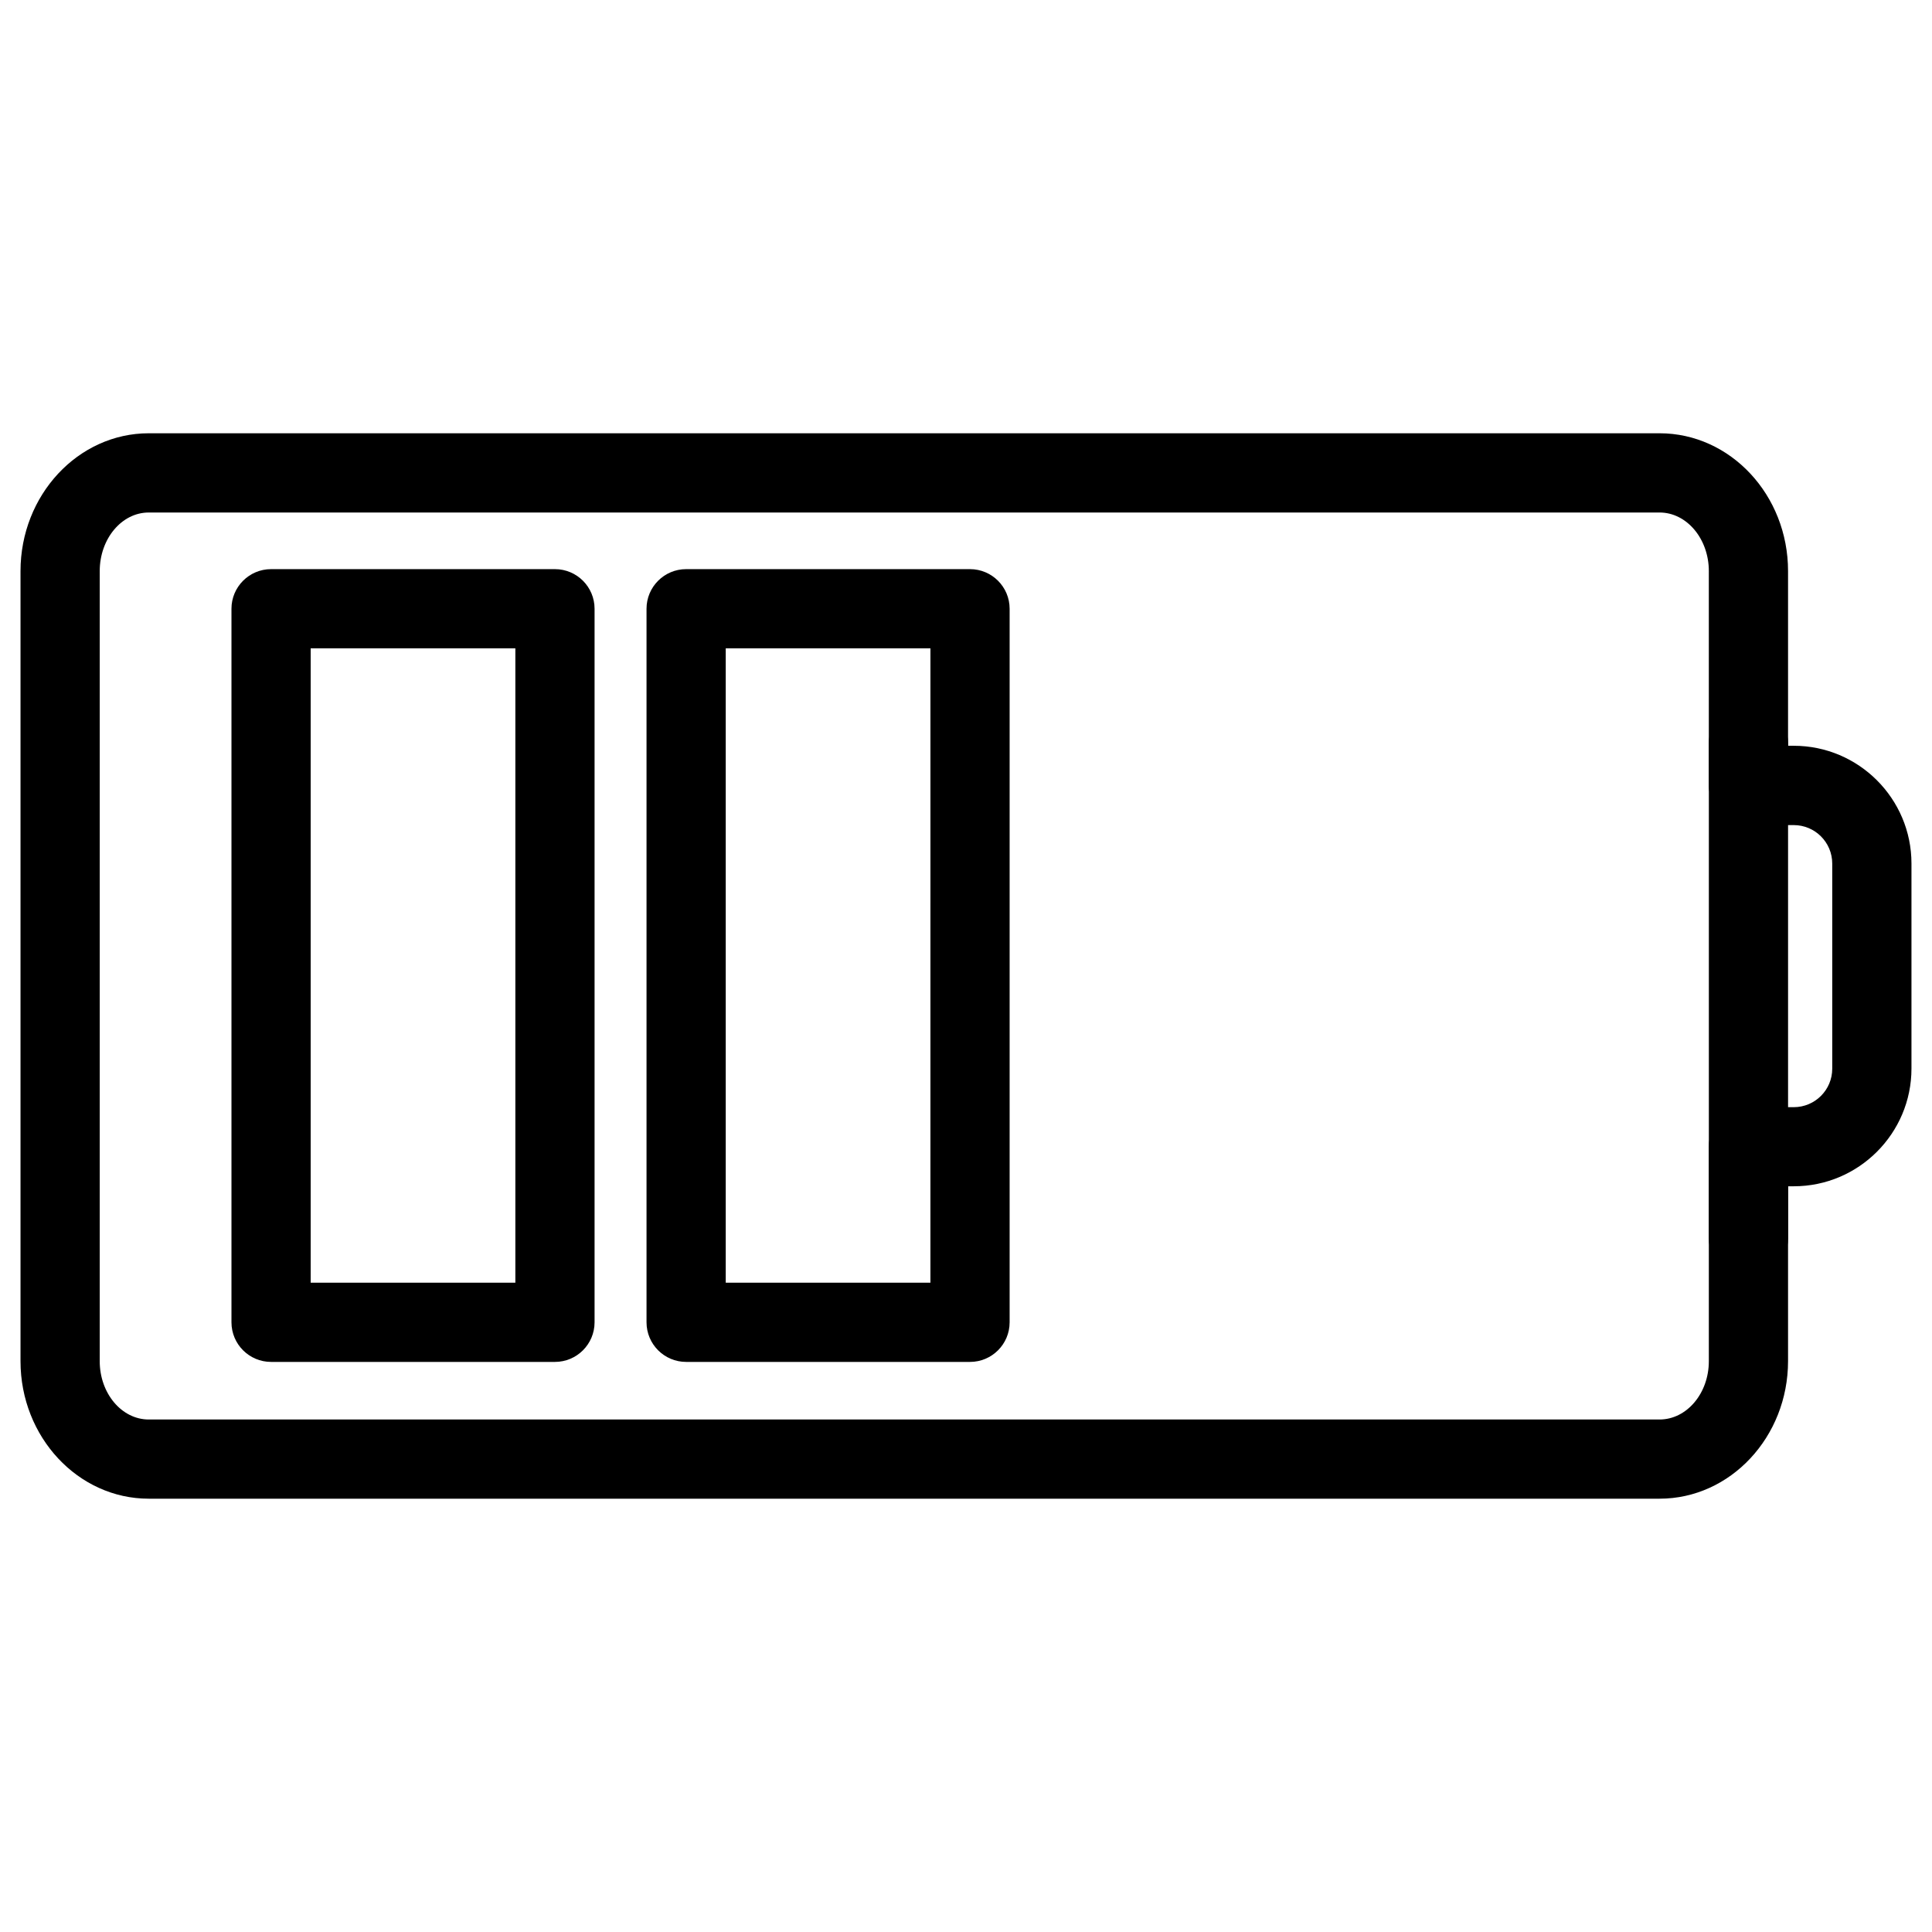 <?xml version="1.0" encoding="UTF-8"?>
<!-- Uploaded to: ICON Repo, www.svgrepo.com, Generator: ICON Repo Mixer Tools -->
<svg fill="#000000" width="800px" height="800px" version="1.1" viewBox="144 144 512 512" xmlns="http://www.w3.org/2000/svg">
 <g>
  <path d="m583.8 541.17h-400.38c-18.746 0-33.984-16.352-33.984-36.441v-209.38c0-20.152 15.262-36.527 33.984-36.527h400.38c18.789 0 34.051 16.375 34.051 36.527v46.289h1.512c17.191 0 31.195 14 31.195 31.195v54.348c0 17.191-14 31.195-31.195 31.195h-1.512v46.328c0 20.109-15.285 36.465-34.051 36.465zm-400.38-261.35c-7.18 0-12.992 6.969-12.992 15.535v209.38c0 8.523 5.816 15.449 12.992 15.449h400.38c7.199 0 13.059-6.926 13.059-15.449v-56.887c0-2.856 1.176-5.582 3.211-7.559 2.035-1.973 4.871-2.875 7.66-2.938l11.629 0.062c5.648 0 10.203-4.578 10.203-10.203v-54.348c0-5.648-4.578-10.203-10.203-10.203h-10.078c-5.793 0-12.426-4.617-12.426-10.41l0.004-56.895c0-8.566-5.856-15.535-13.059-15.535z"/>
  <path d="m291.07 504.92h-75.234c-5.793 0-10.496-4.703-10.496-10.496v-189.1c0-5.793 4.703-10.496 10.496-10.496h75.234c5.793 0 10.496 4.703 10.496 10.496v189.1c0 5.793-4.703 10.496-10.496 10.496zm-64.738-20.992h54.242v-168.11h-54.242z"/>
  <path d="m401.07 504.92h-75.238c-5.793 0-10.496-4.703-10.496-10.496v-189.1c0-5.793 4.703-10.496 10.496-10.496h75.234c5.793 0 10.496 4.703 10.496 10.496v189.1c0.004 5.793-4.699 10.496-10.492 10.496zm-64.742-20.992h54.242l0.004-168.11h-54.246z"/>
  <path d="m607.36 482.66c-5.793 0-10.496-4.703-10.496-10.496v-131.2c0-5.793 4.703-10.496 10.496-10.496s10.496 4.703 10.496 10.496v131.2c0 5.797-4.703 10.496-10.496 10.496z"/>
 </g>
</svg>